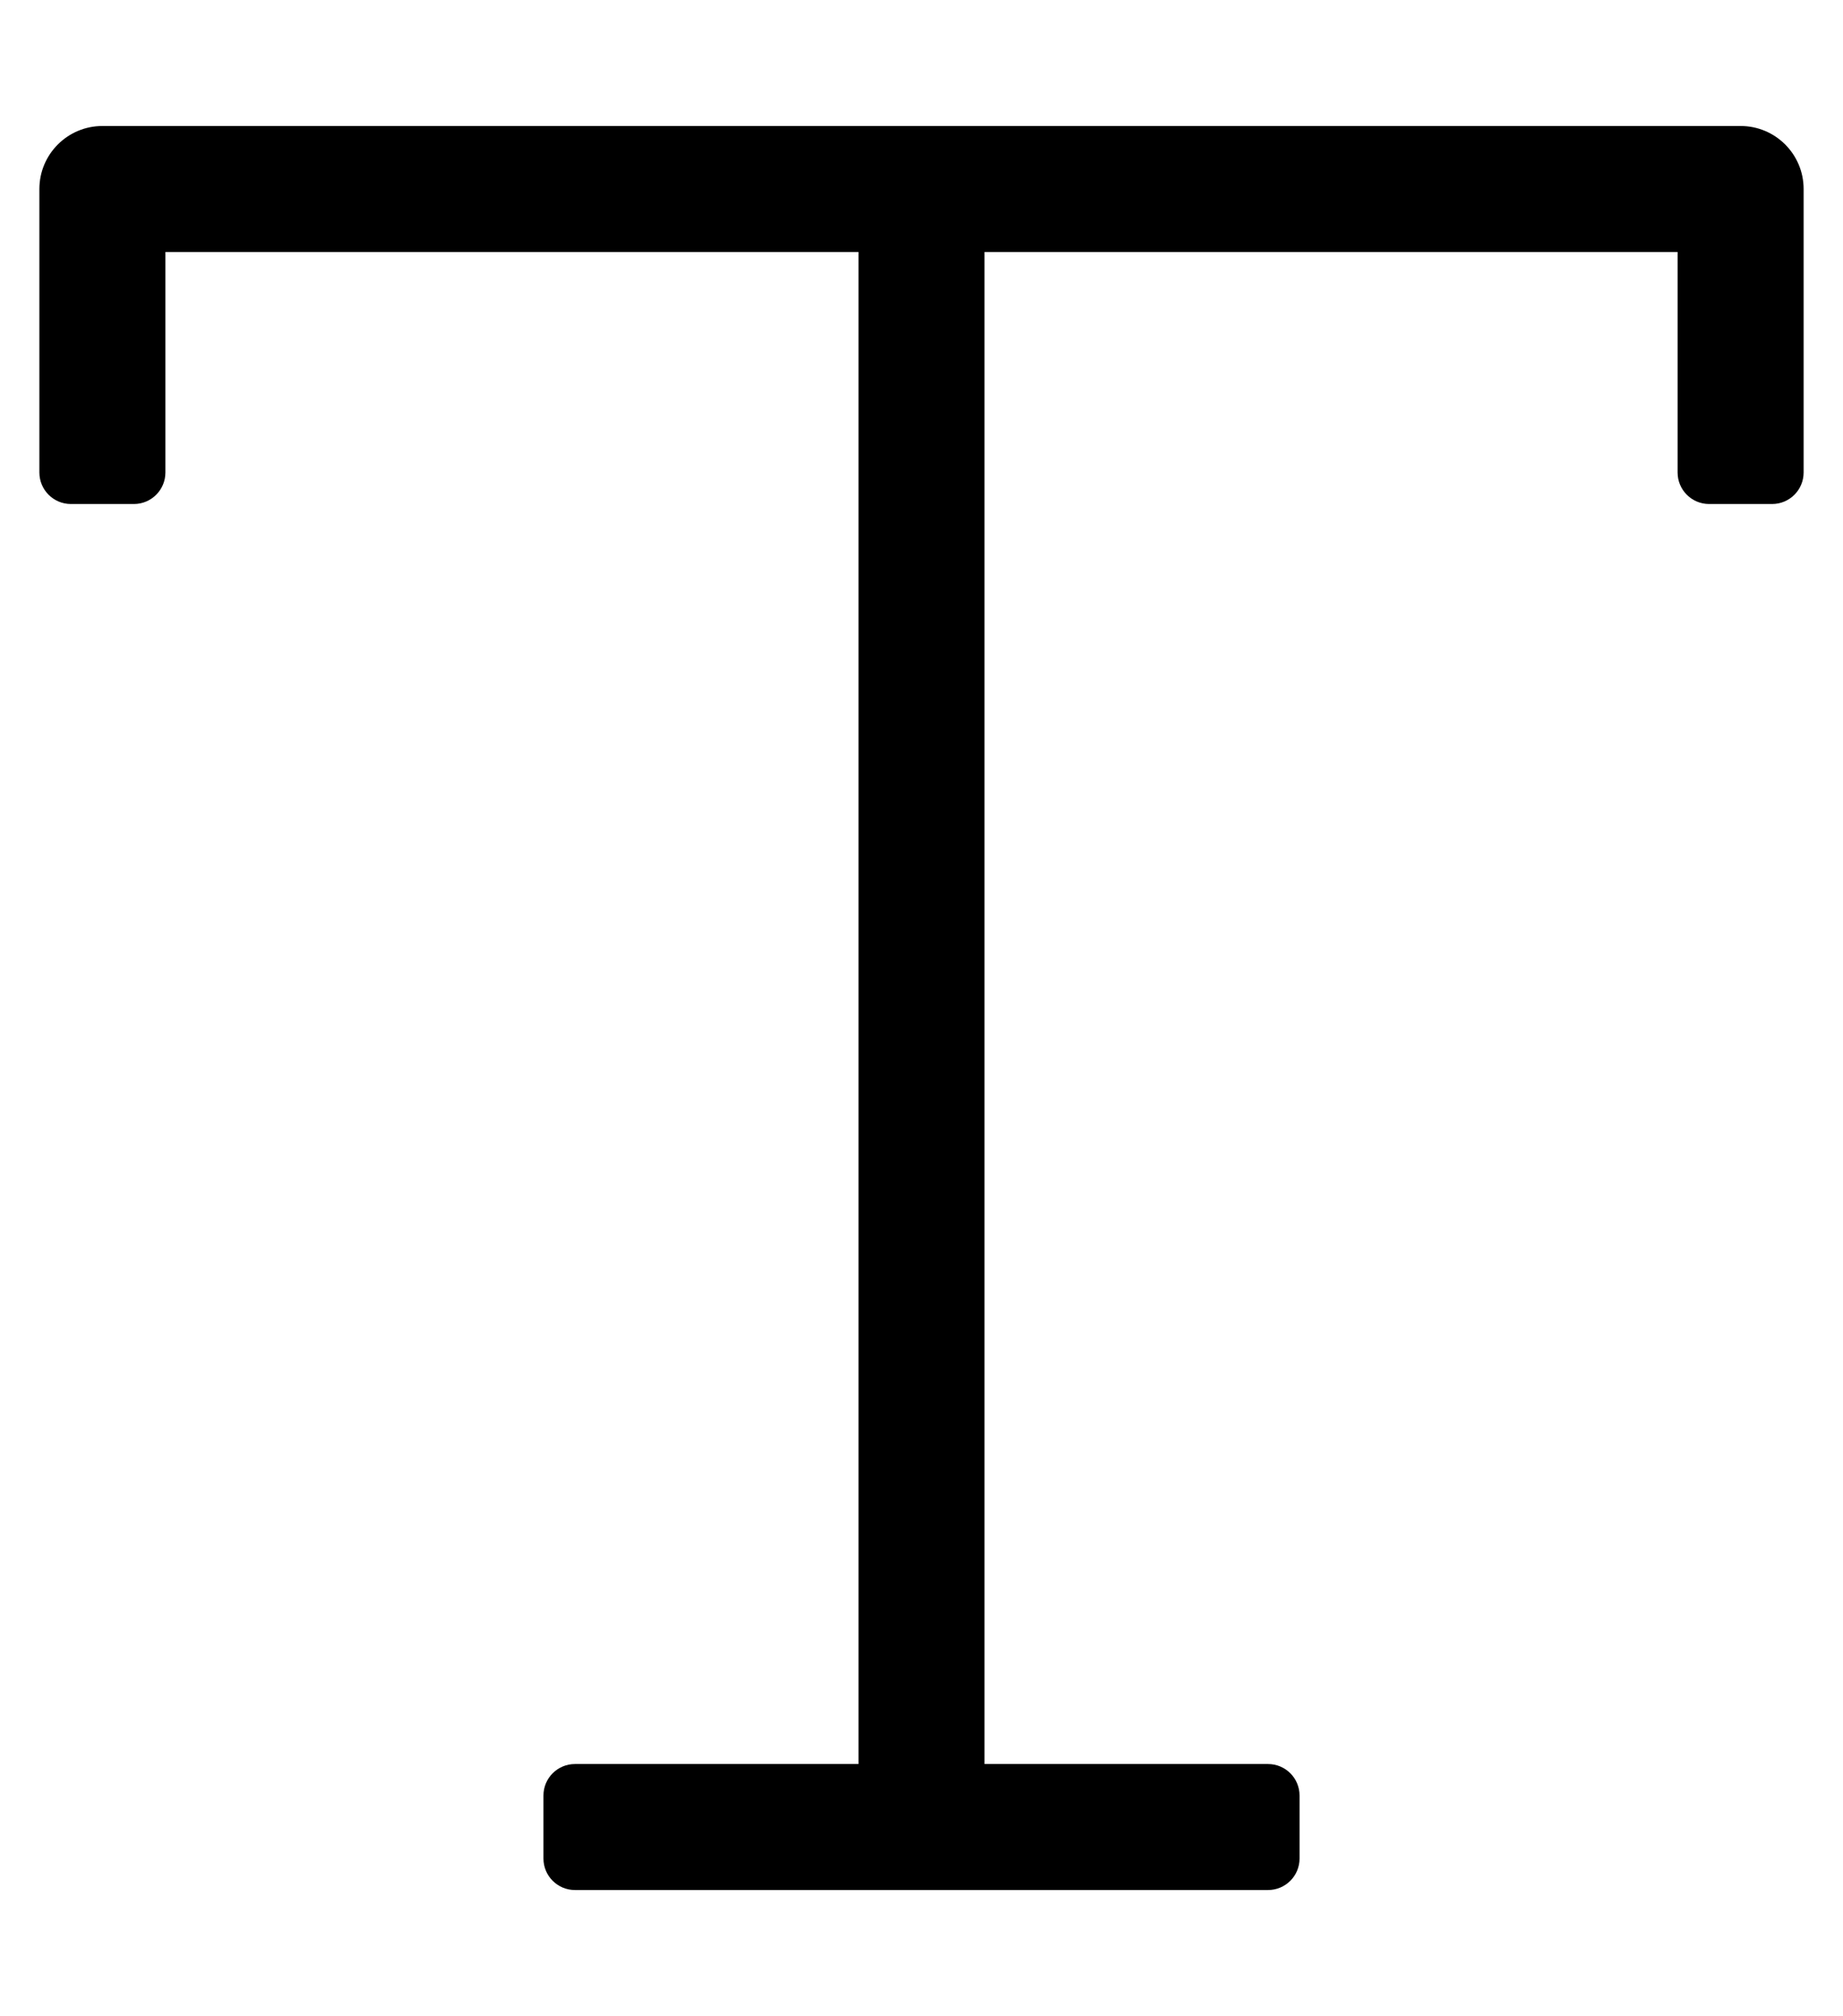 <?xml version="1.0" standalone="no"?>
<!DOCTYPE svg PUBLIC "-//W3C//DTD SVG 1.1//EN" "http://www.w3.org/Graphics/SVG/1.1/DTD/svg11.dtd" >
<svg xmlns="http://www.w3.org/2000/svg" xmlns:xlink="http://www.w3.org/1999/xlink" version="1.1" viewBox="-10 0 468 512">
   <path fill="currentColor"
d="M448 48v72c0 4.416 -3.584 8 -8 8h-16c-4.416 0 -8 -3.584 -8 -8v-56h-176v384h72c4.416 0 8 3.584 8 8v16c0 4.416 -3.584 8 -8 8h-176c-4.416 0 -8 -3.584 -8 -8v-16c0 -4.416 3.584 -8 8 -8h72v-384h-176v56c0 4.416 -3.584 8 -8 8h-16
c-4.416 0 -8 -3.584 -8 -8v-72c0 -8.832 7.168 -16 16 -16h416c8.832 0 16 7.168 16 16z" />
</svg>
